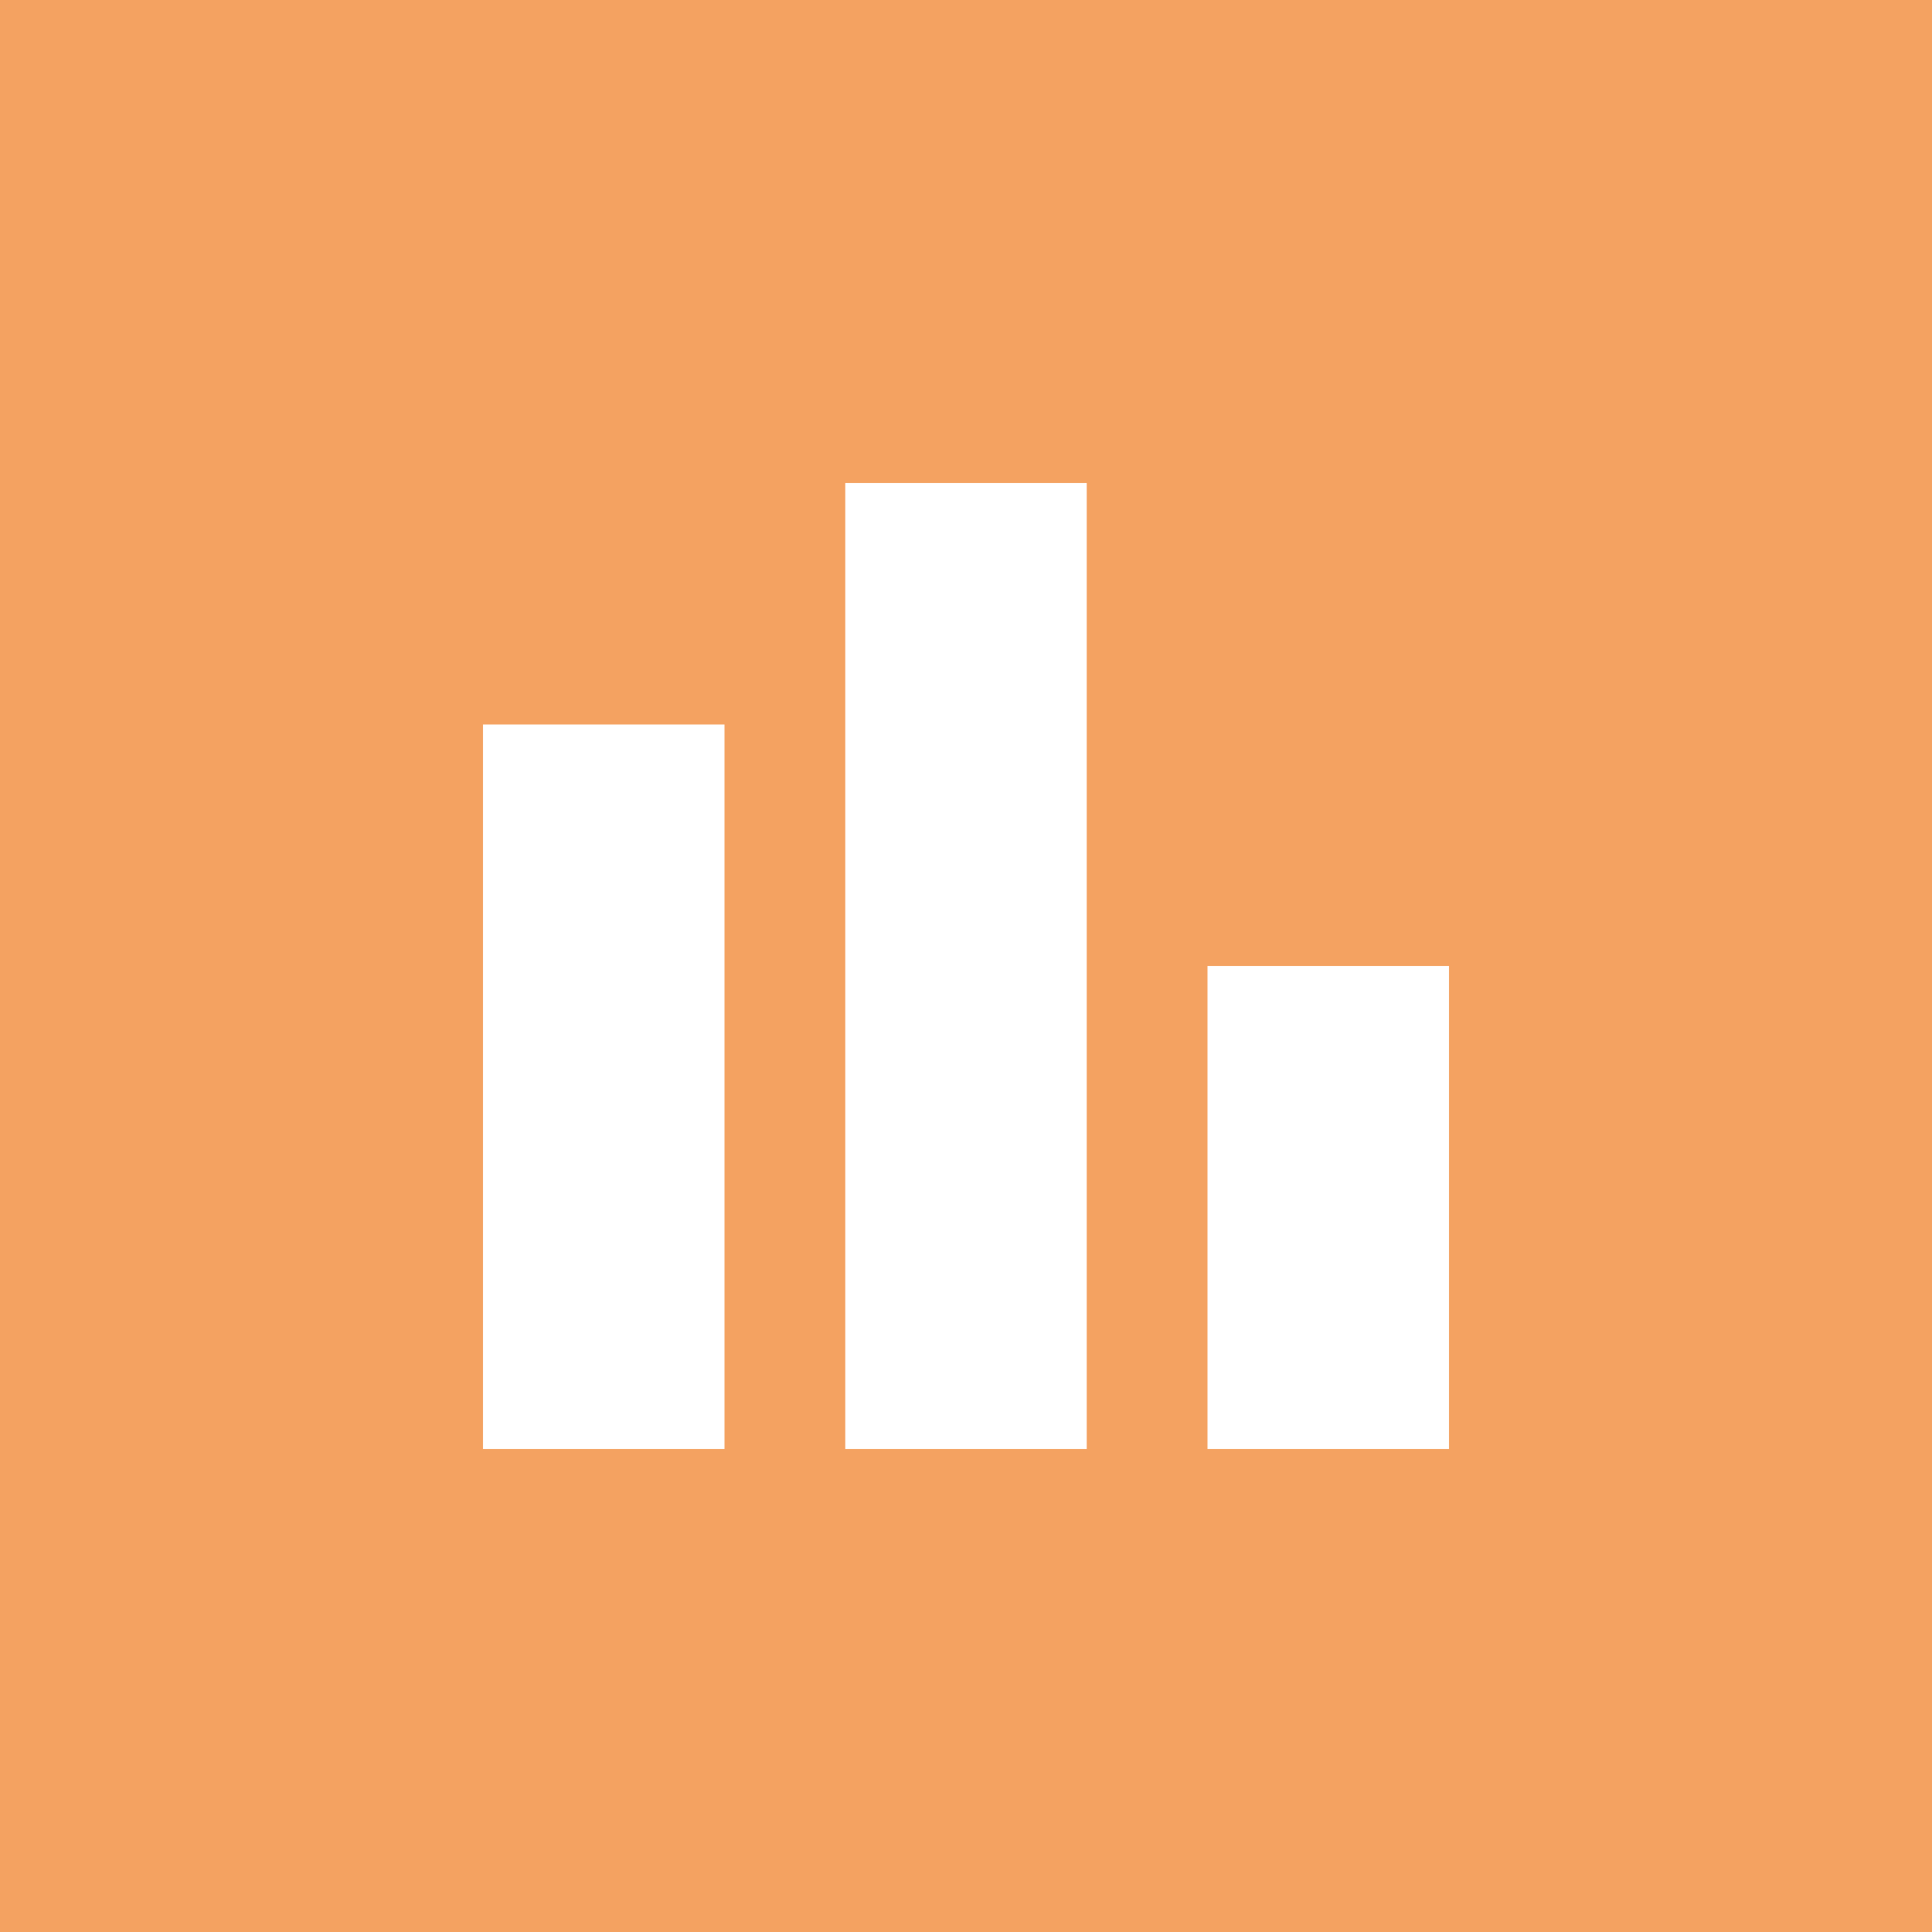 <svg xmlns="http://www.w3.org/2000/svg" viewBox="0 0 32 32">
  <rect width="32" height="32" fill="#f4a261"/>
  <path d="M8 12 L8 24 L12 24 L12 12 Z M14 8 L14 24 L18 24 L18 8 Z M20 16 L20 24 L24 24 L24 16 Z" fill="white"/>
</svg>